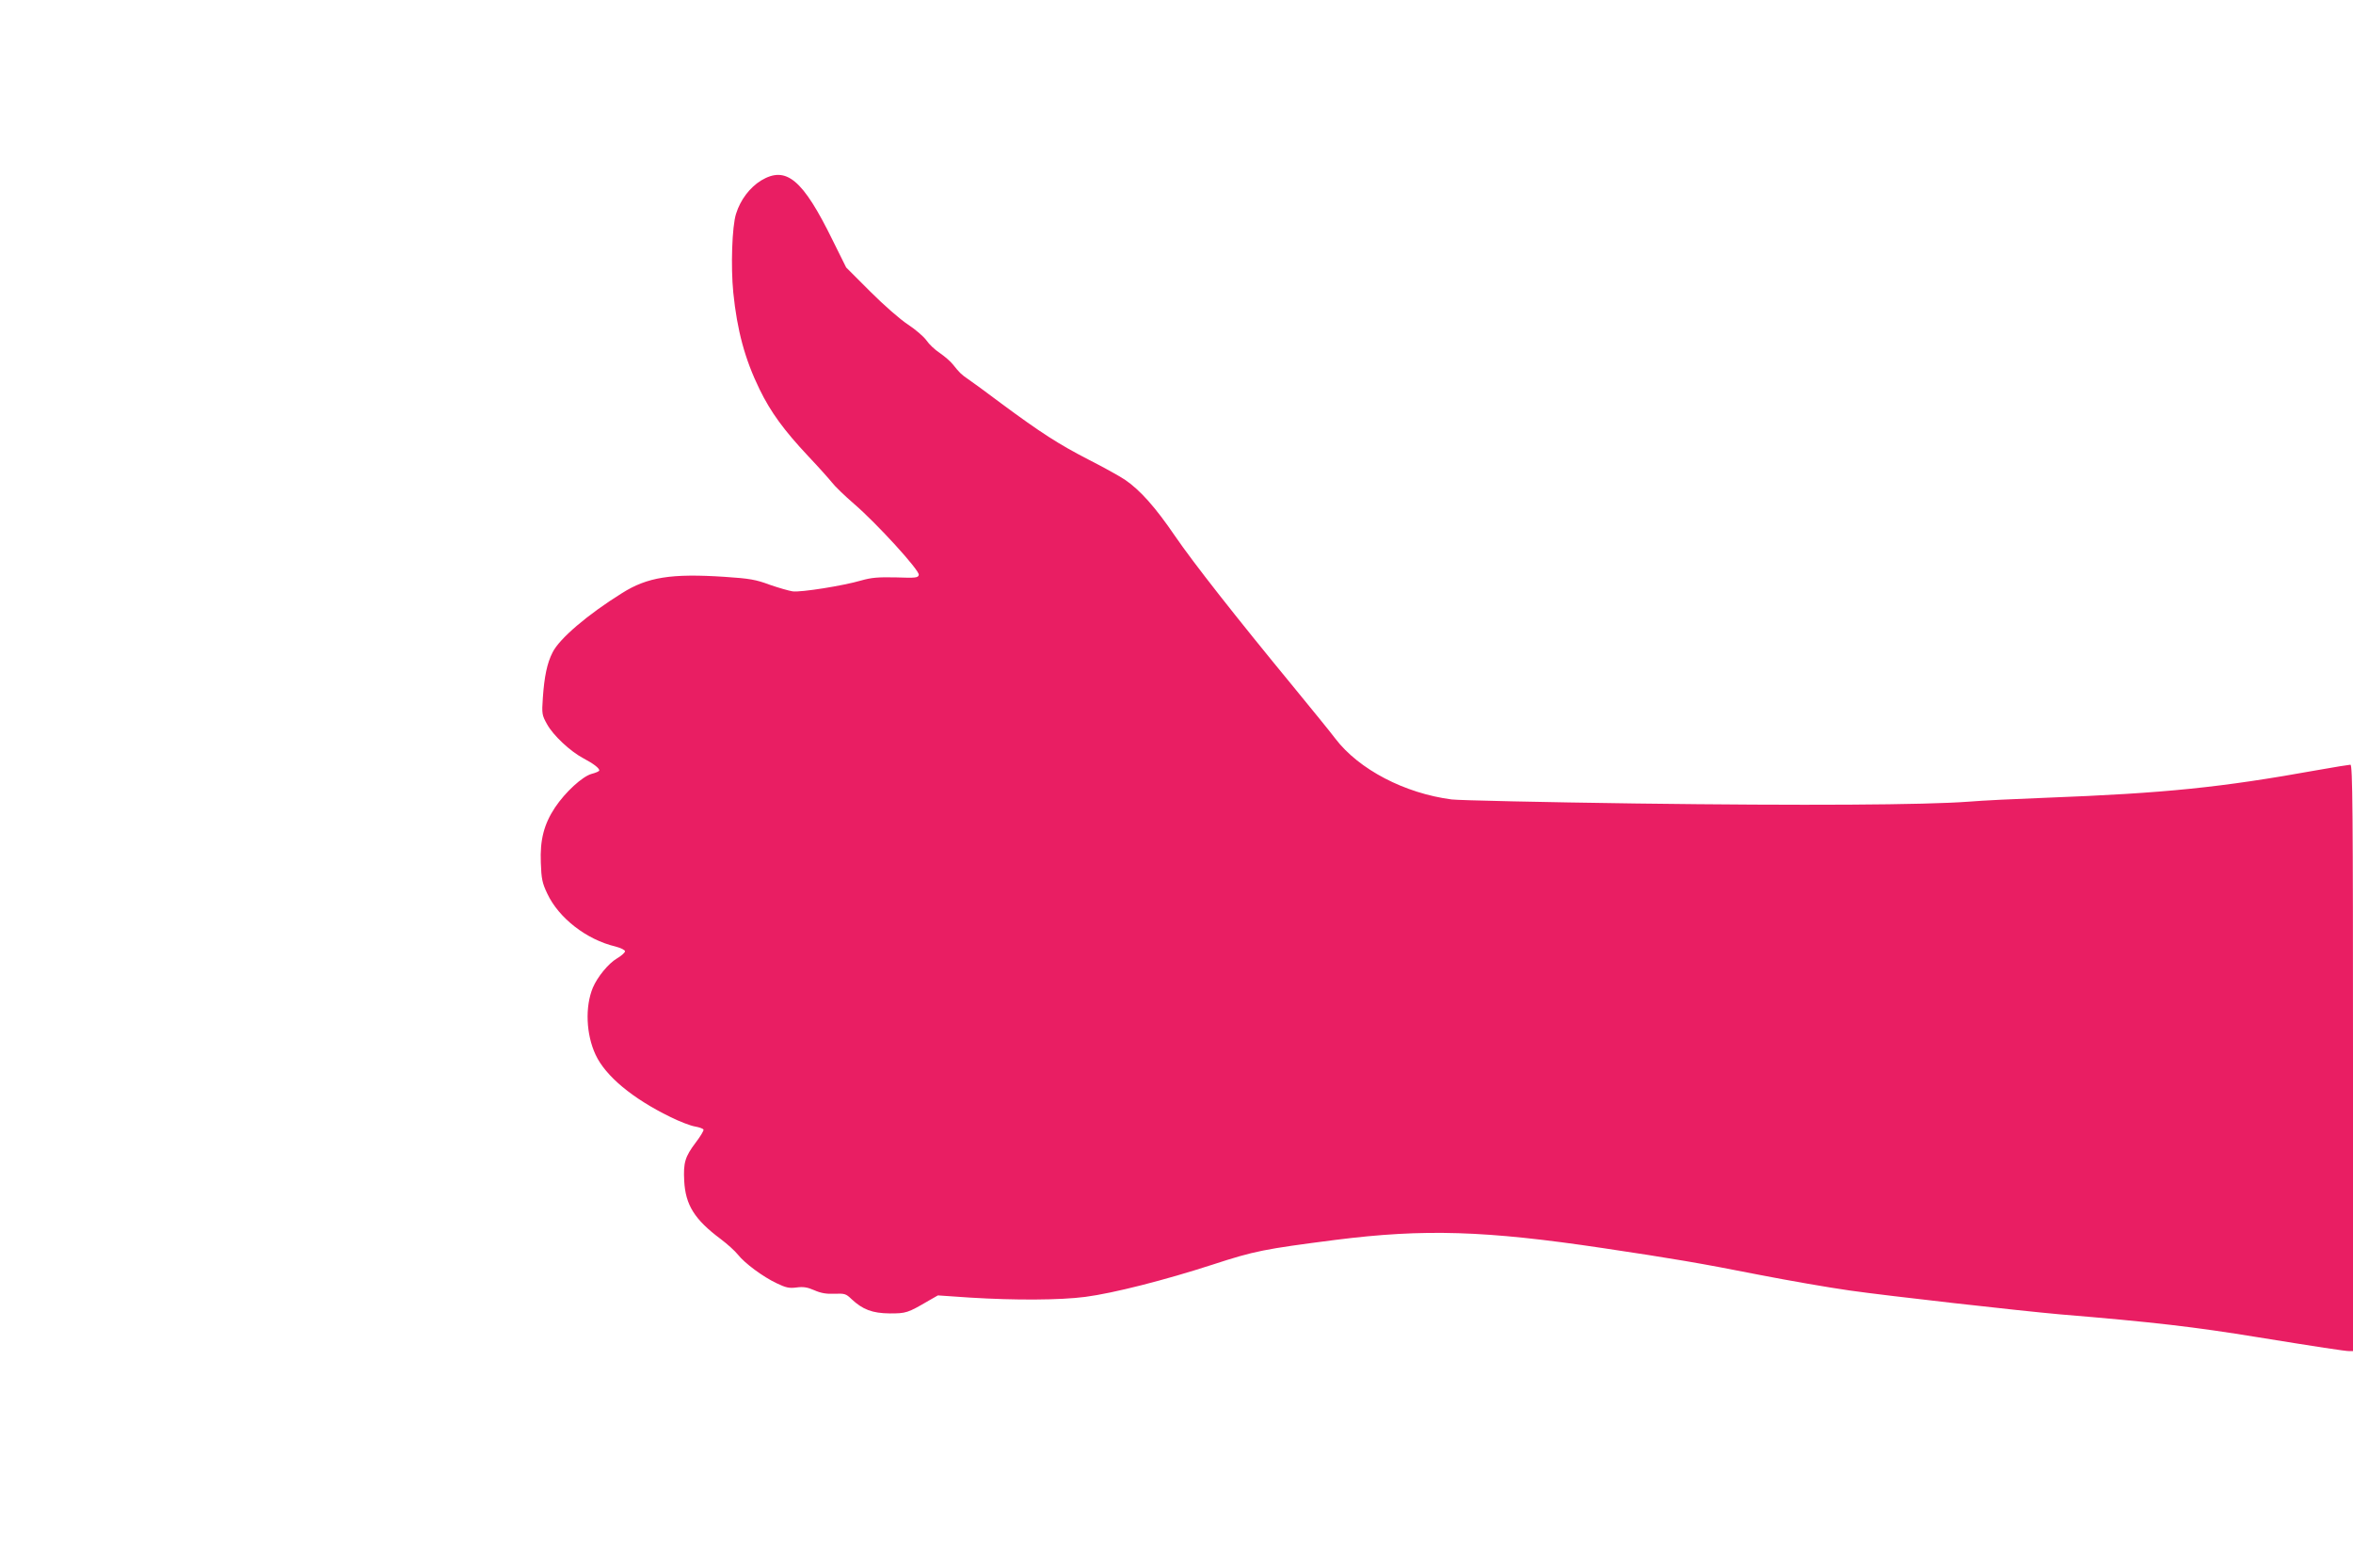<?xml version="1.0" standalone="no"?>
<!DOCTYPE svg PUBLIC "-//W3C//DTD SVG 20010904//EN"
 "http://www.w3.org/TR/2001/REC-SVG-20010904/DTD/svg10.dtd">
<svg version="1.0" xmlns="http://www.w3.org/2000/svg"
 width="1280pt" height="853pt" viewBox="0 0 1280 853"
 preserveAspectRatio="xMidYMid meet">
<g transform="translate(0,853) scale(0.1,-0.1)"
fill="#e91e63" stroke="none">
<path d="M4140 7548 c-61 -38 -112 -104 -136 -181 -22 -68 -29 -289 -15 -429
21 -206 63 -362 143 -526 61 -125 132 -222 265 -364 56 -59 113 -123 129 -143
15 -20 69 -72 121 -117 122 -105 356 -361 351 -385 -3 -16 -15 -18 -124 -14
-100 2 -133 -1 -190 -17 -95 -28 -326 -65 -372 -59 -20 3 -76 19 -125 36 -75
28 -109 34 -245 43 -290 19 -420 -1 -559 -89 -186 -116 -340 -247 -377 -322
-30 -58 -45 -132 -53 -247 -6 -87 -5 -94 23 -144 33 -60 125 -147 199 -186 55
-29 85 -53 85 -65 0 -5 -19 -13 -42 -19 -50 -14 -142 -98 -199 -183 -60 -91
-82 -176 -77 -300 3 -89 8 -111 35 -168 62 -133 214 -251 371 -288 30 -8 52
-19 52 -26 0 -7 -20 -25 -44 -39 -46 -27 -106 -100 -131 -159 -43 -104 -37
-254 15 -365 54 -116 201 -238 406 -338 50 -25 110 -48 134 -52 24 -4 45 -12
47 -17 2 -6 -17 -37 -42 -70 -59 -78 -68 -110 -63 -209 7 -131 56 -210 198
-316 36 -27 78 -65 94 -85 37 -47 135 -120 211 -156 50 -24 68 -28 107 -23 37
5 59 2 98 -15 36 -16 67 -21 110 -19 55 2 62 0 92 -29 61 -57 113 -77 208 -78
89 0 97 2 213 70 l49 28 176 -12 c243 -15 489 -14 626 4 153 20 432 91 694
176 227 74 278 84 667 134 482 61 815 51 1457 -45 369 -55 524 -81 853 -146
154 -30 372 -68 485 -84 210 -30 930 -111 1145 -130 517 -43 730 -68 1080
-125 321 -52 472 -75 494 -75 l21 0 0 1595 c0 1340 -2 1595 -14 1595 -7 0 -87
-13 -177 -29 -528 -95 -828 -126 -1484 -151 -159 -6 -346 -15 -415 -21 -238
-18 -889 -22 -1810 -10 -509 7 -960 17 -1003 22 -255 33 -505 163 -633 331
-26 35 -130 162 -229 283 -312 379 -543 673 -643 819 -107 157 -190 250 -272
306 -30 20 -120 70 -199 110 -161 83 -258 145 -474 305 -81 61 -162 120 -180
132 -37 25 -48 36 -83 80 -13 17 -46 45 -72 63 -26 17 -58 47 -72 68 -14 20
-59 59 -100 86 -43 28 -131 105 -206 180 l-131 131 -72 145 c-164 335 -254
410 -391 328z"/>
</g>
</svg>
